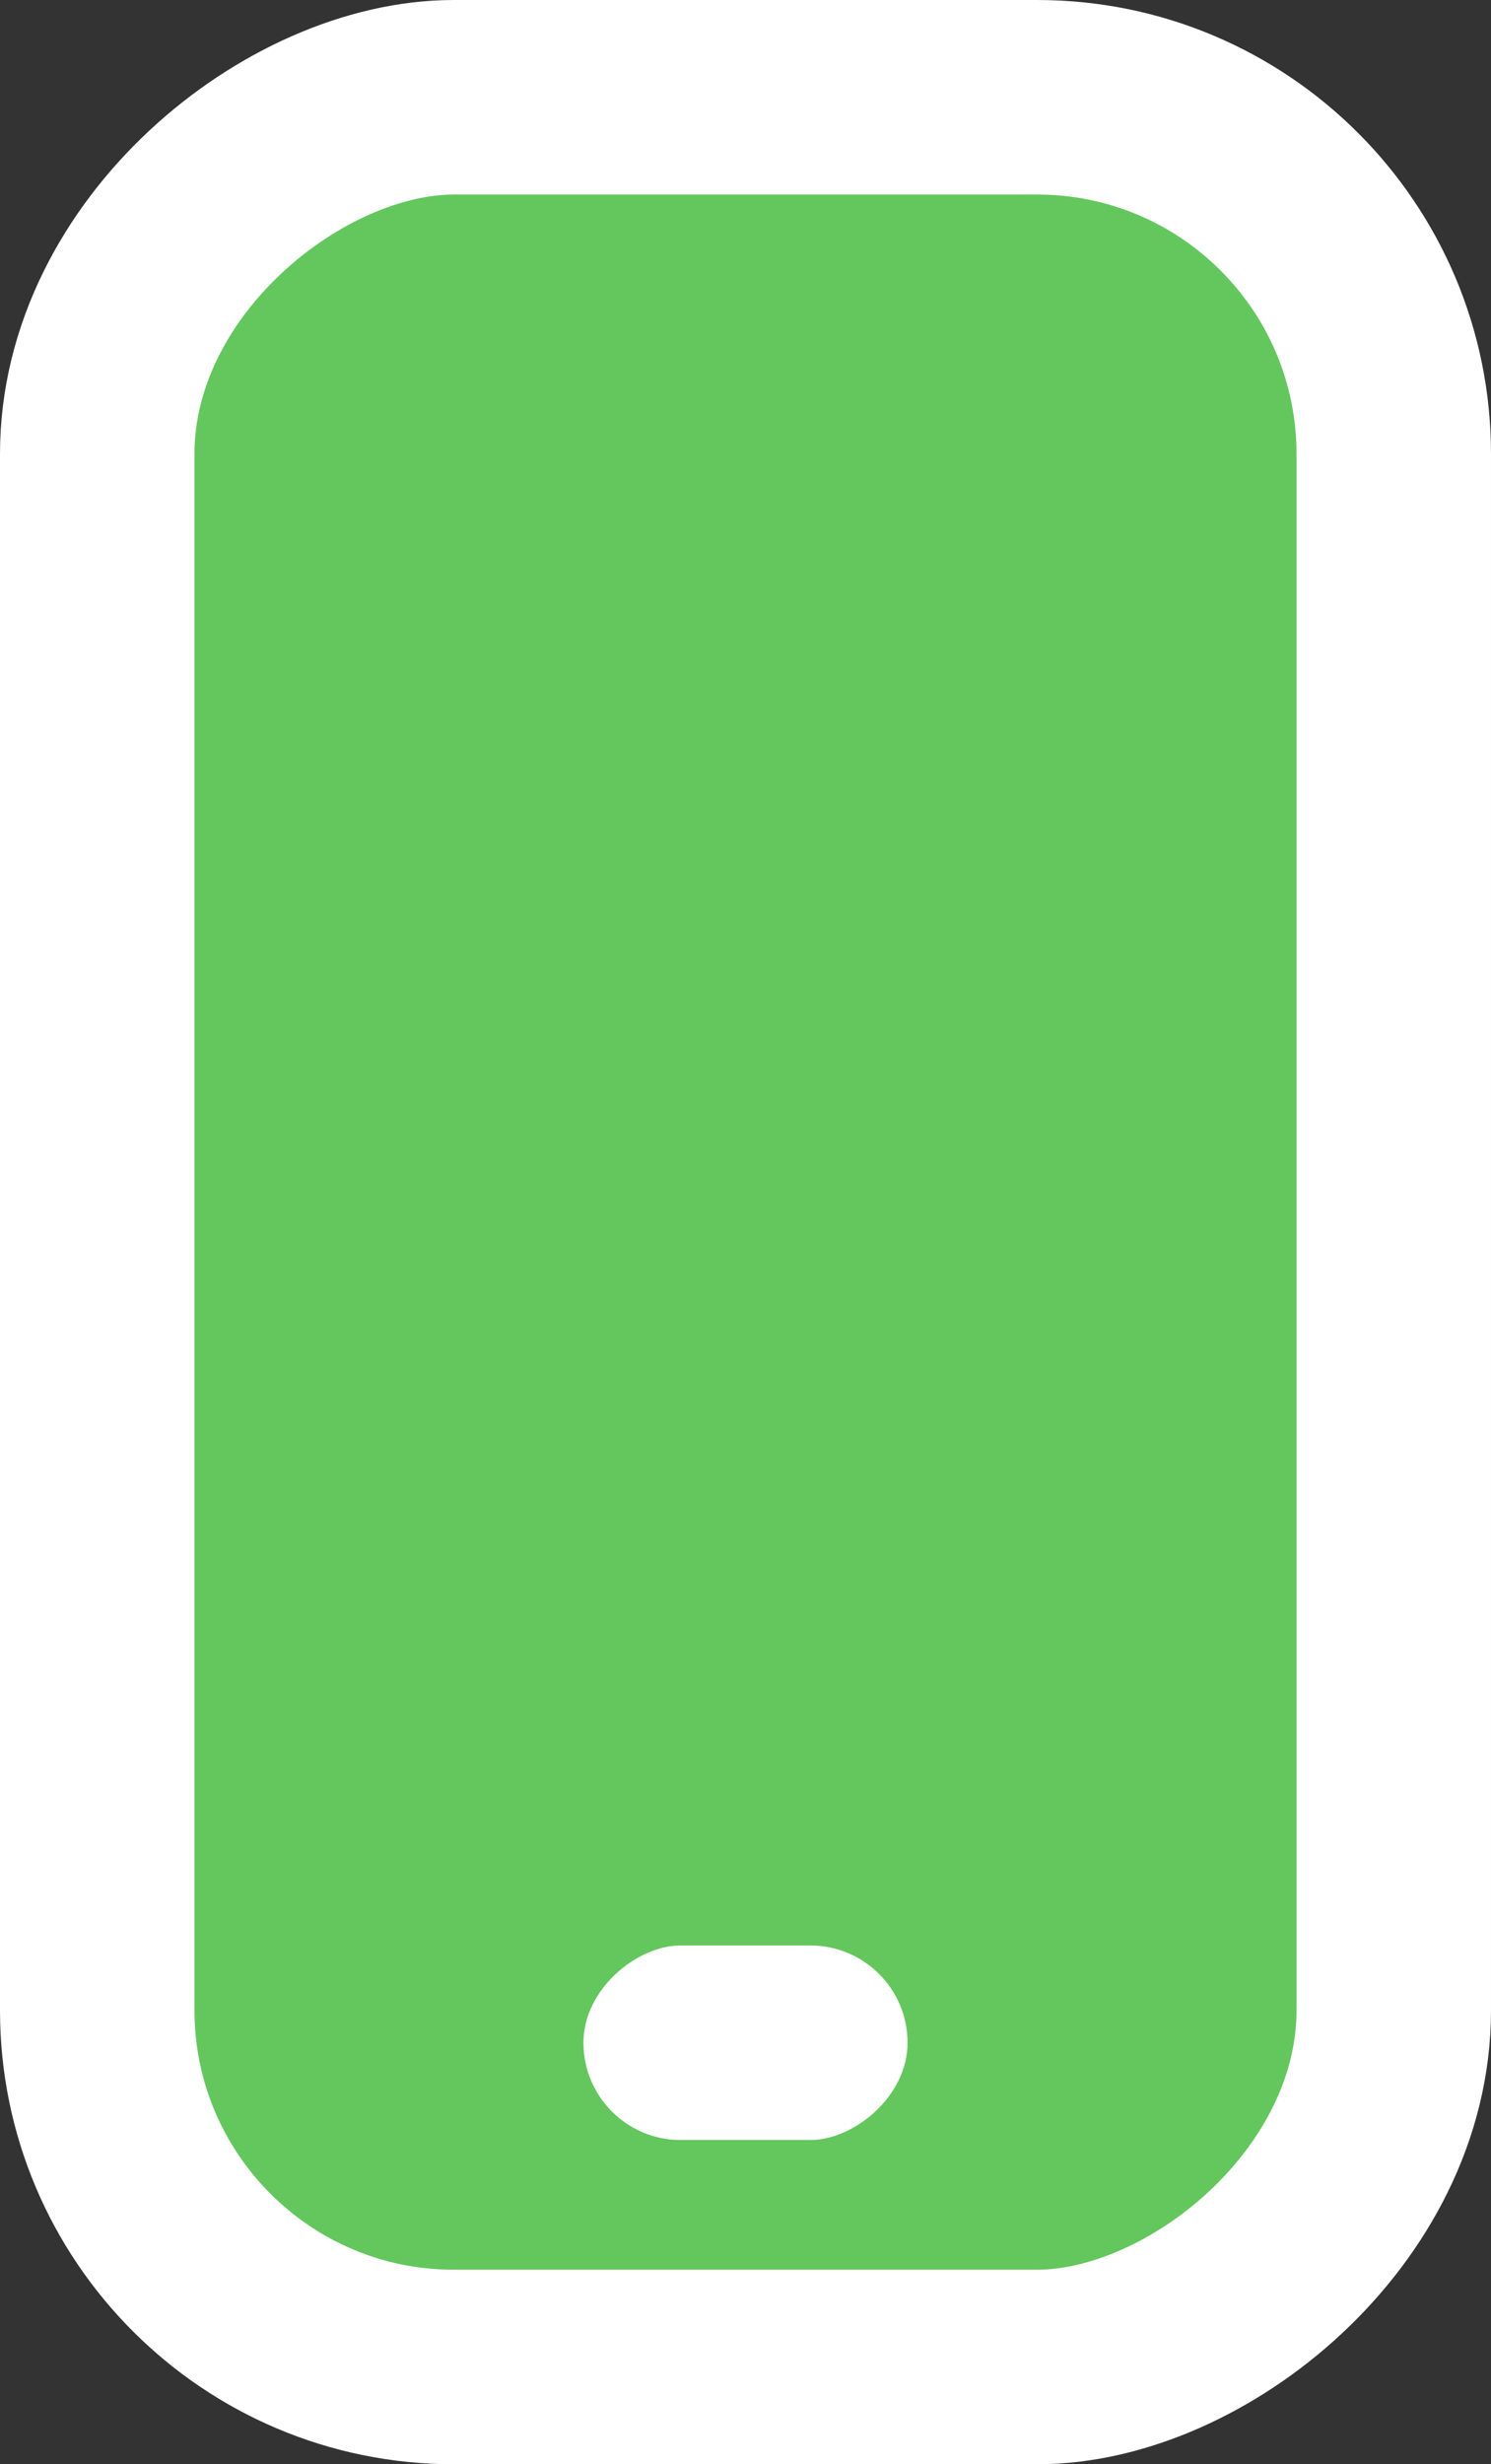 <svg width="23" height="38" viewBox="0 0 23 38" fill="none" xmlns="http://www.w3.org/2000/svg">
<rect x="0" y="0" width="23" height="38" fill="#333333" stroke="none"/>
<rect x="1.5" y="36.5" width="35" height="20" rx="5.5" transform="rotate(-90 1.5 36.5)" fill="#63C75E" stroke="white" stroke-width="3"/>
<rect x="9" y="33" width="3" height="5" rx="1.5" transform="rotate(-90 9 33)" fill="white"/>
</svg>
